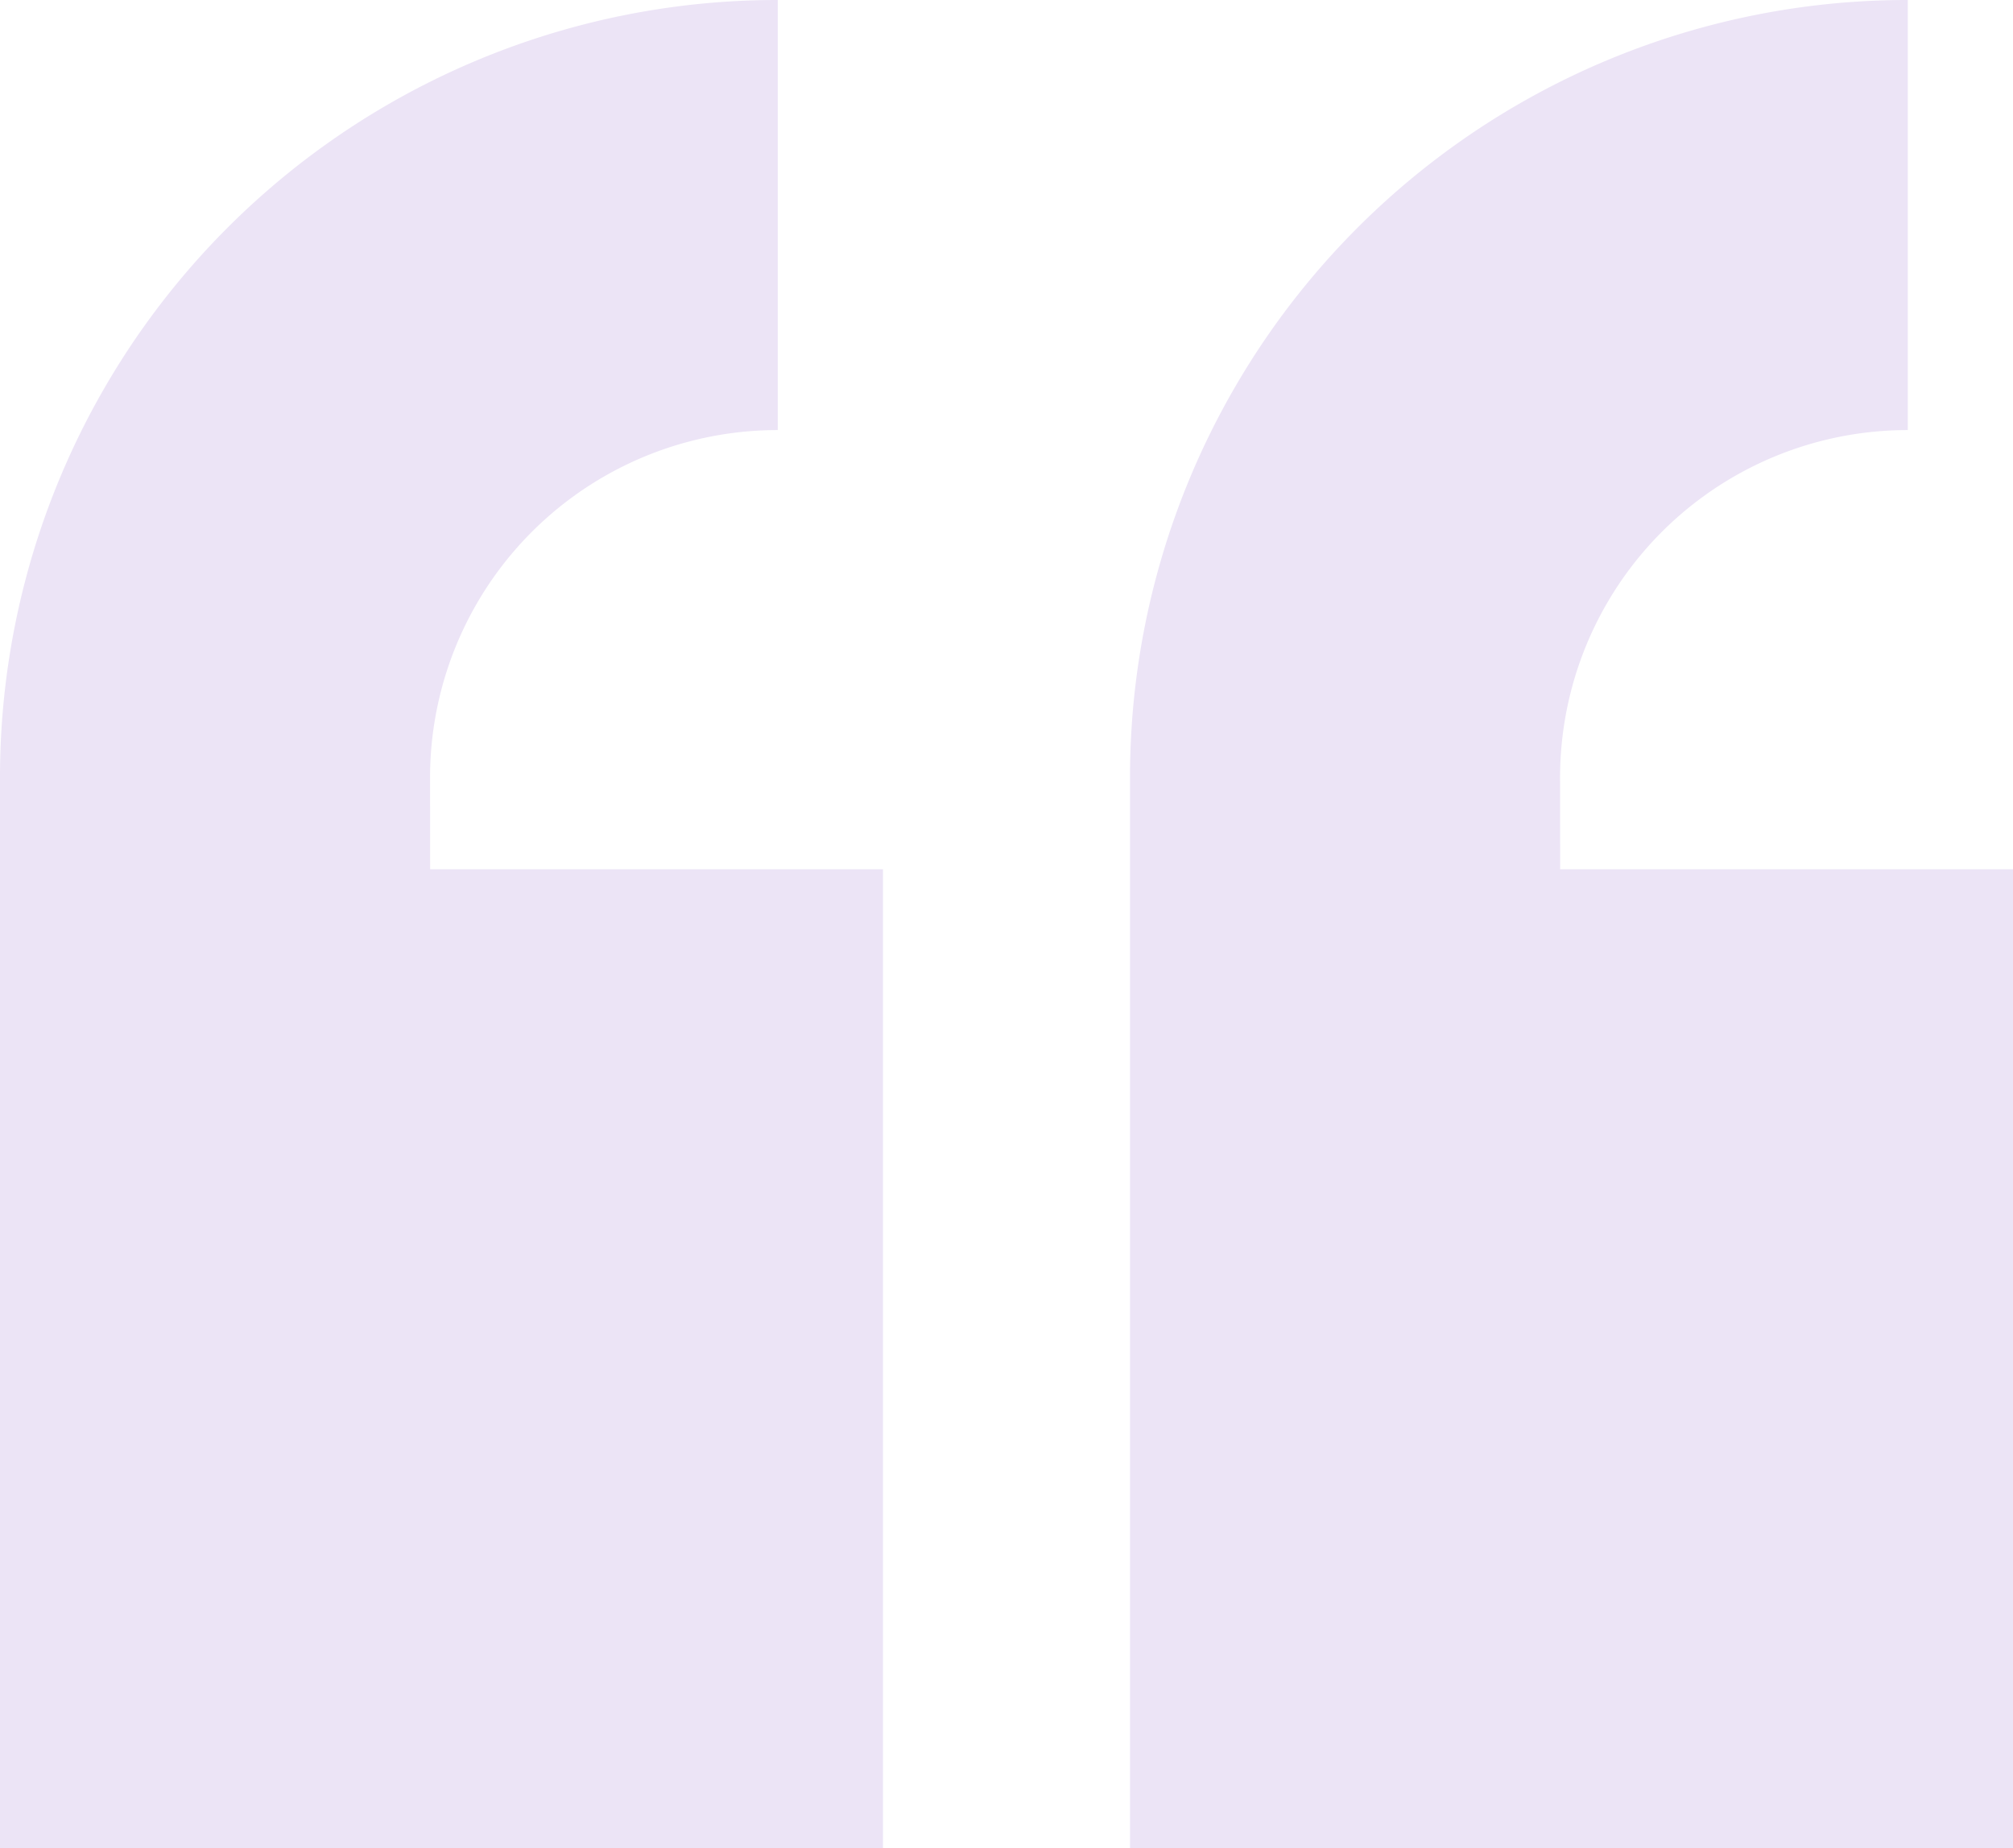 <svg xmlns="http://www.w3.org/2000/svg" width="43.564" height="40" viewBox="0 0 43.564 40">
  <g id="Group_431" data-name="Group 431" transform="translate(-2.5 -14.8)">
    <path id="Path_2676" data-name="Path 2676" d="M36.507,31.632a7.521,7.521,0,0,1,7.525-7.525V14.8A16.818,16.818,0,0,0,27.2,31.632V54.8H46.309V33.612h-9.8Z" transform="translate(-0.245)" fill="#ece4f6"/>
    <path id="Path_2677" data-name="Path 2677" d="M11.807,31.632a7.521,7.521,0,0,1,7.525-7.525V14.8A16.818,16.818,0,0,0,2.5,31.632V54.8H21.609V33.612h-9.8Z" fill="#ece4f6"/>
  </g>
</svg>
